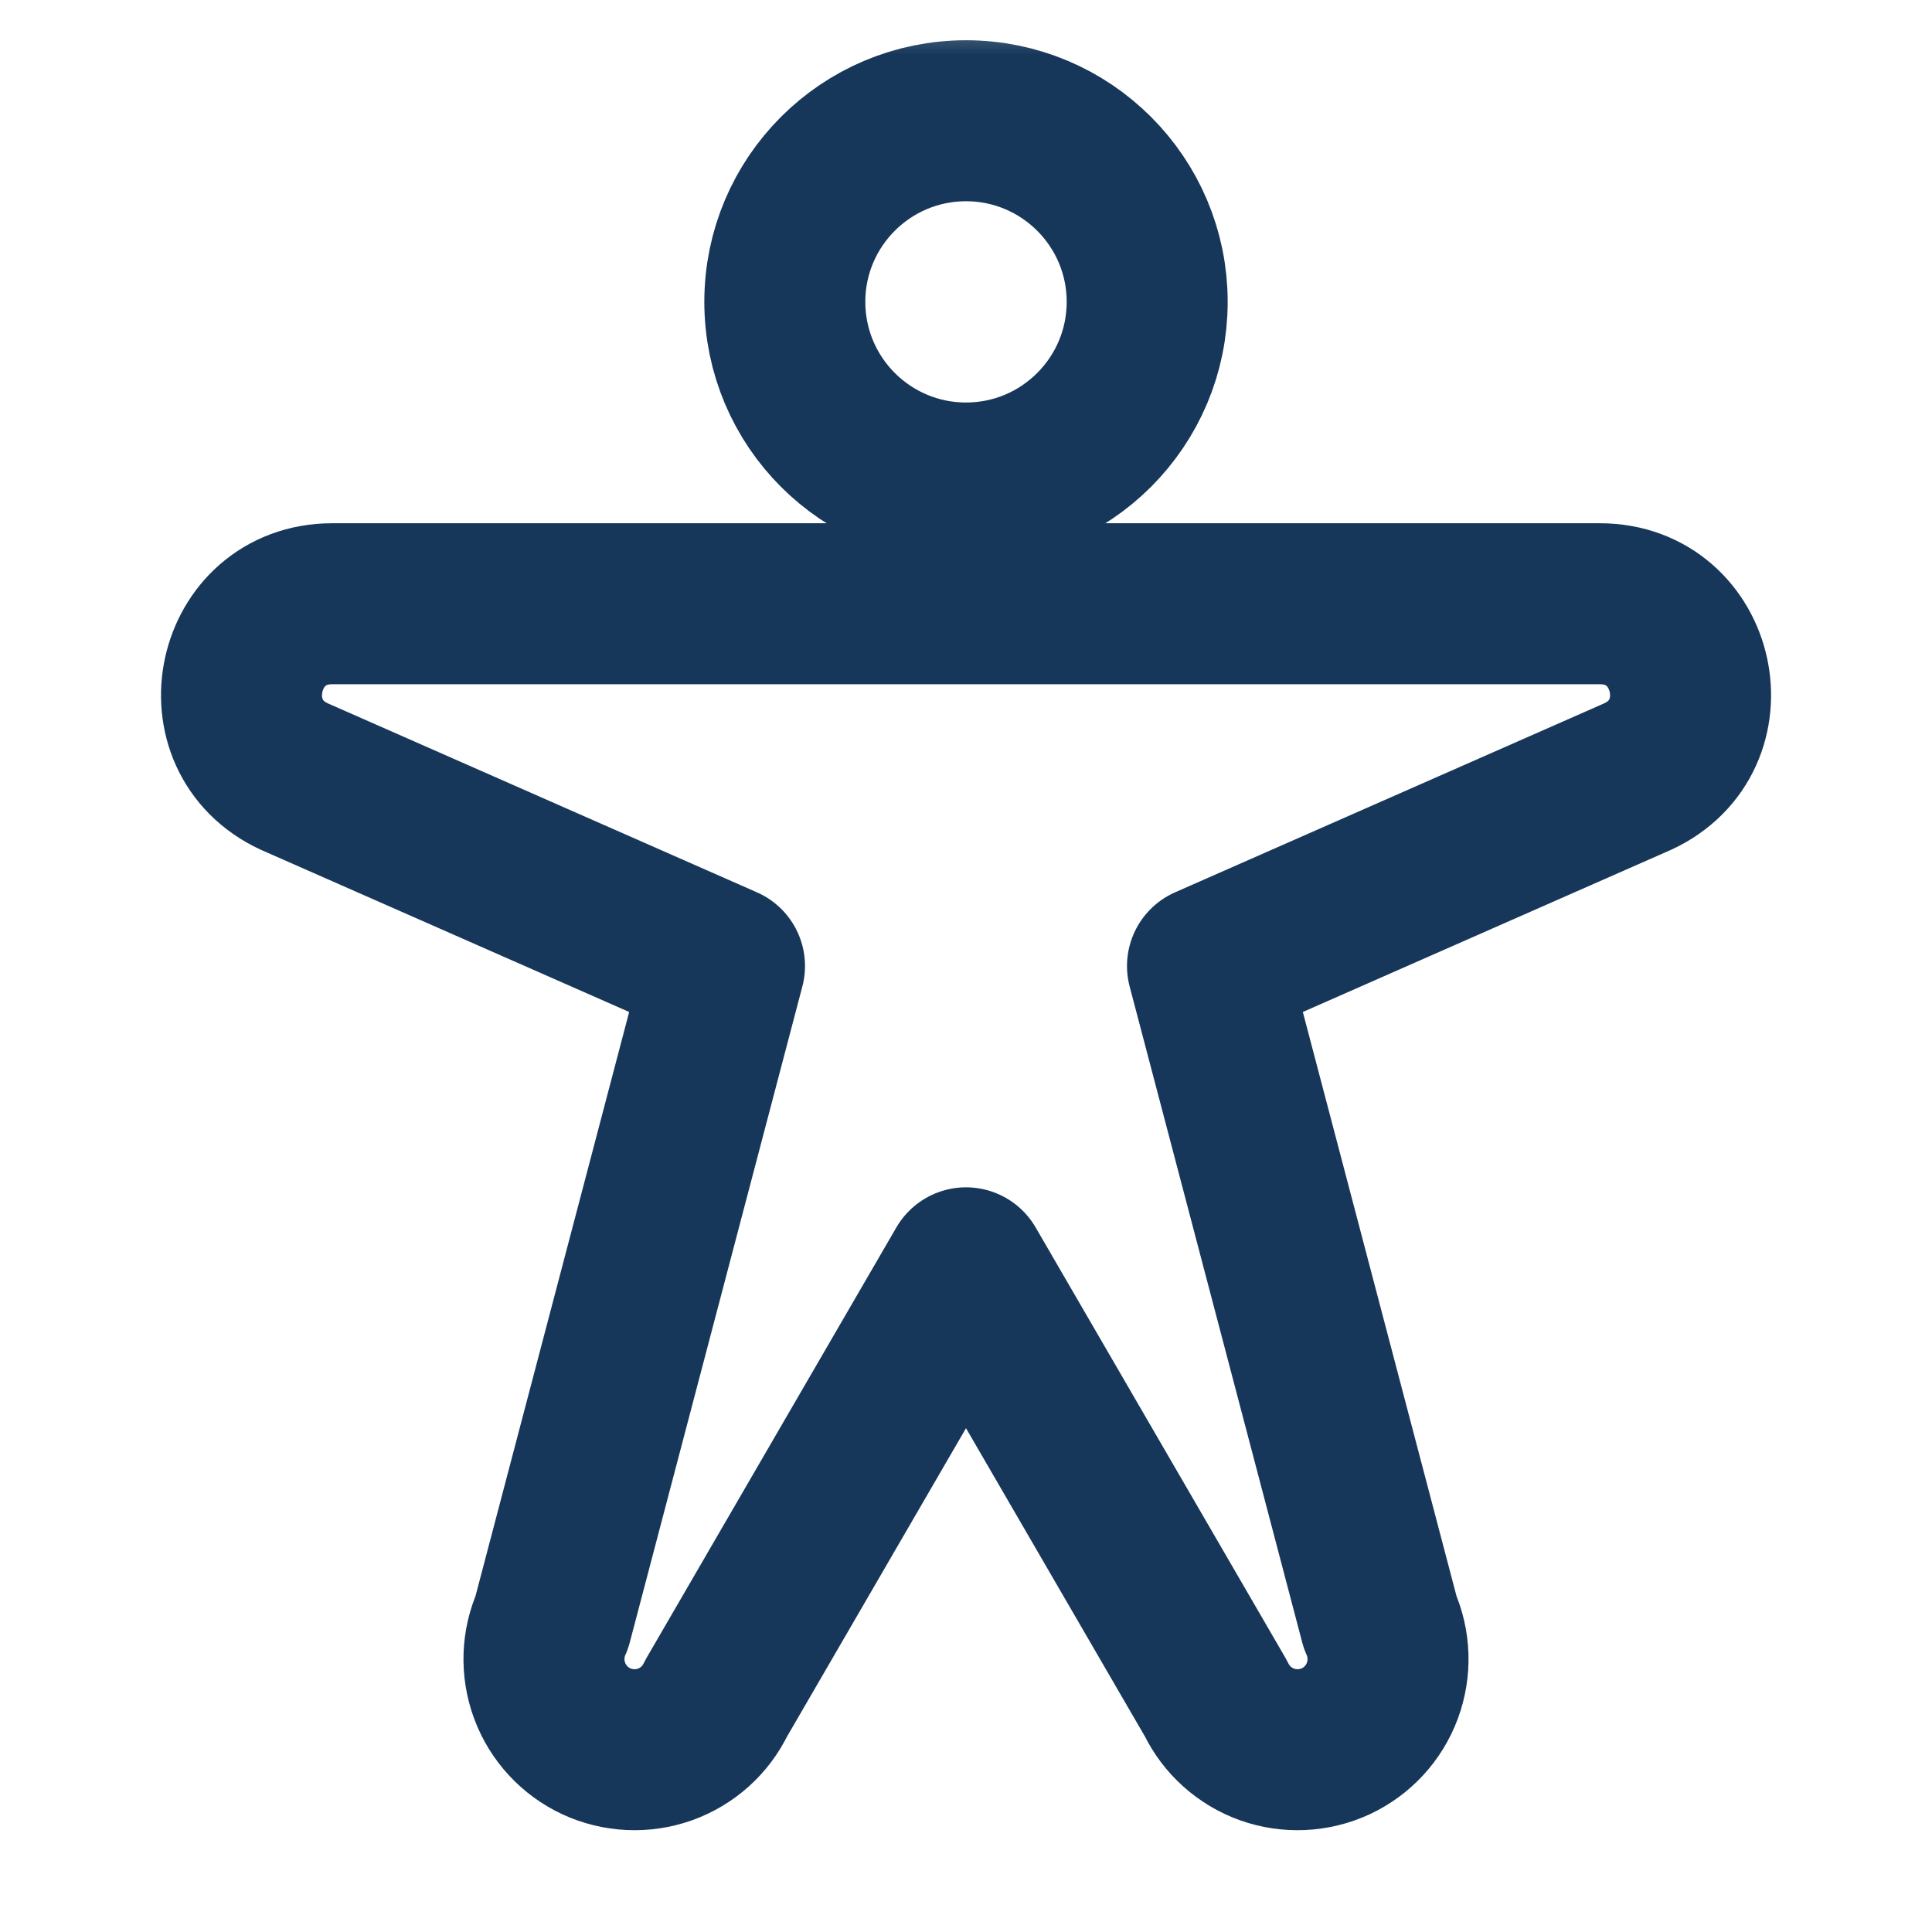 <svg width="18" height="18" viewBox="0 0 18 18" fill="none" xmlns="http://www.w3.org/2000/svg">
<g clip-path="url(#clip0_92_32)">
<mask id="mask0_92_32" style="mask-type:luminance" maskUnits="userSpaceOnUse" x="0" y="0" width="18" height="18">
<path d="M18 0H0V18H18V0Z" fill="white"/>
</mask>
<g mask="url(#mask0_92_32)">
<path d="M9 4.5C9.932 4.5 10.688 3.744 10.688 2.812C10.688 1.881 9.932 1.125 9 1.125C8.068 1.125 7.312 1.881 7.312 2.812C7.312 3.744 8.068 4.5 9 4.5Z" stroke="#17375A" stroke-width="1.5" stroke-linecap="round" stroke-linejoin="round"/>
<path d="M2.742 7.235C1.92 6.855 2.19 5.625 3.094 5.625H14.906C15.811 5.625 16.081 6.855 15.258 7.235L11.25 9L12.858 15.112C12.949 15.315 12.956 15.544 12.879 15.752C12.802 15.96 12.646 16.129 12.445 16.223C12.244 16.316 12.014 16.327 11.805 16.253C11.597 16.178 11.425 16.025 11.329 15.825L9 11.812L6.671 15.825C6.575 16.025 6.404 16.178 6.195 16.253C5.986 16.327 5.756 16.316 5.555 16.223C5.354 16.129 5.198 15.96 5.121 15.752C5.044 15.544 5.051 15.315 5.142 15.112L6.75 9L2.742 7.235Z" stroke="#17375A" stroke-width="1.5" stroke-linecap="round" stroke-linejoin="round"/>
</g>
</g>
<defs>
<clipPath id="clip0_92_32">
<rect width="18" height="18" fill="white"/>
</clipPath>
</defs>
</svg>
